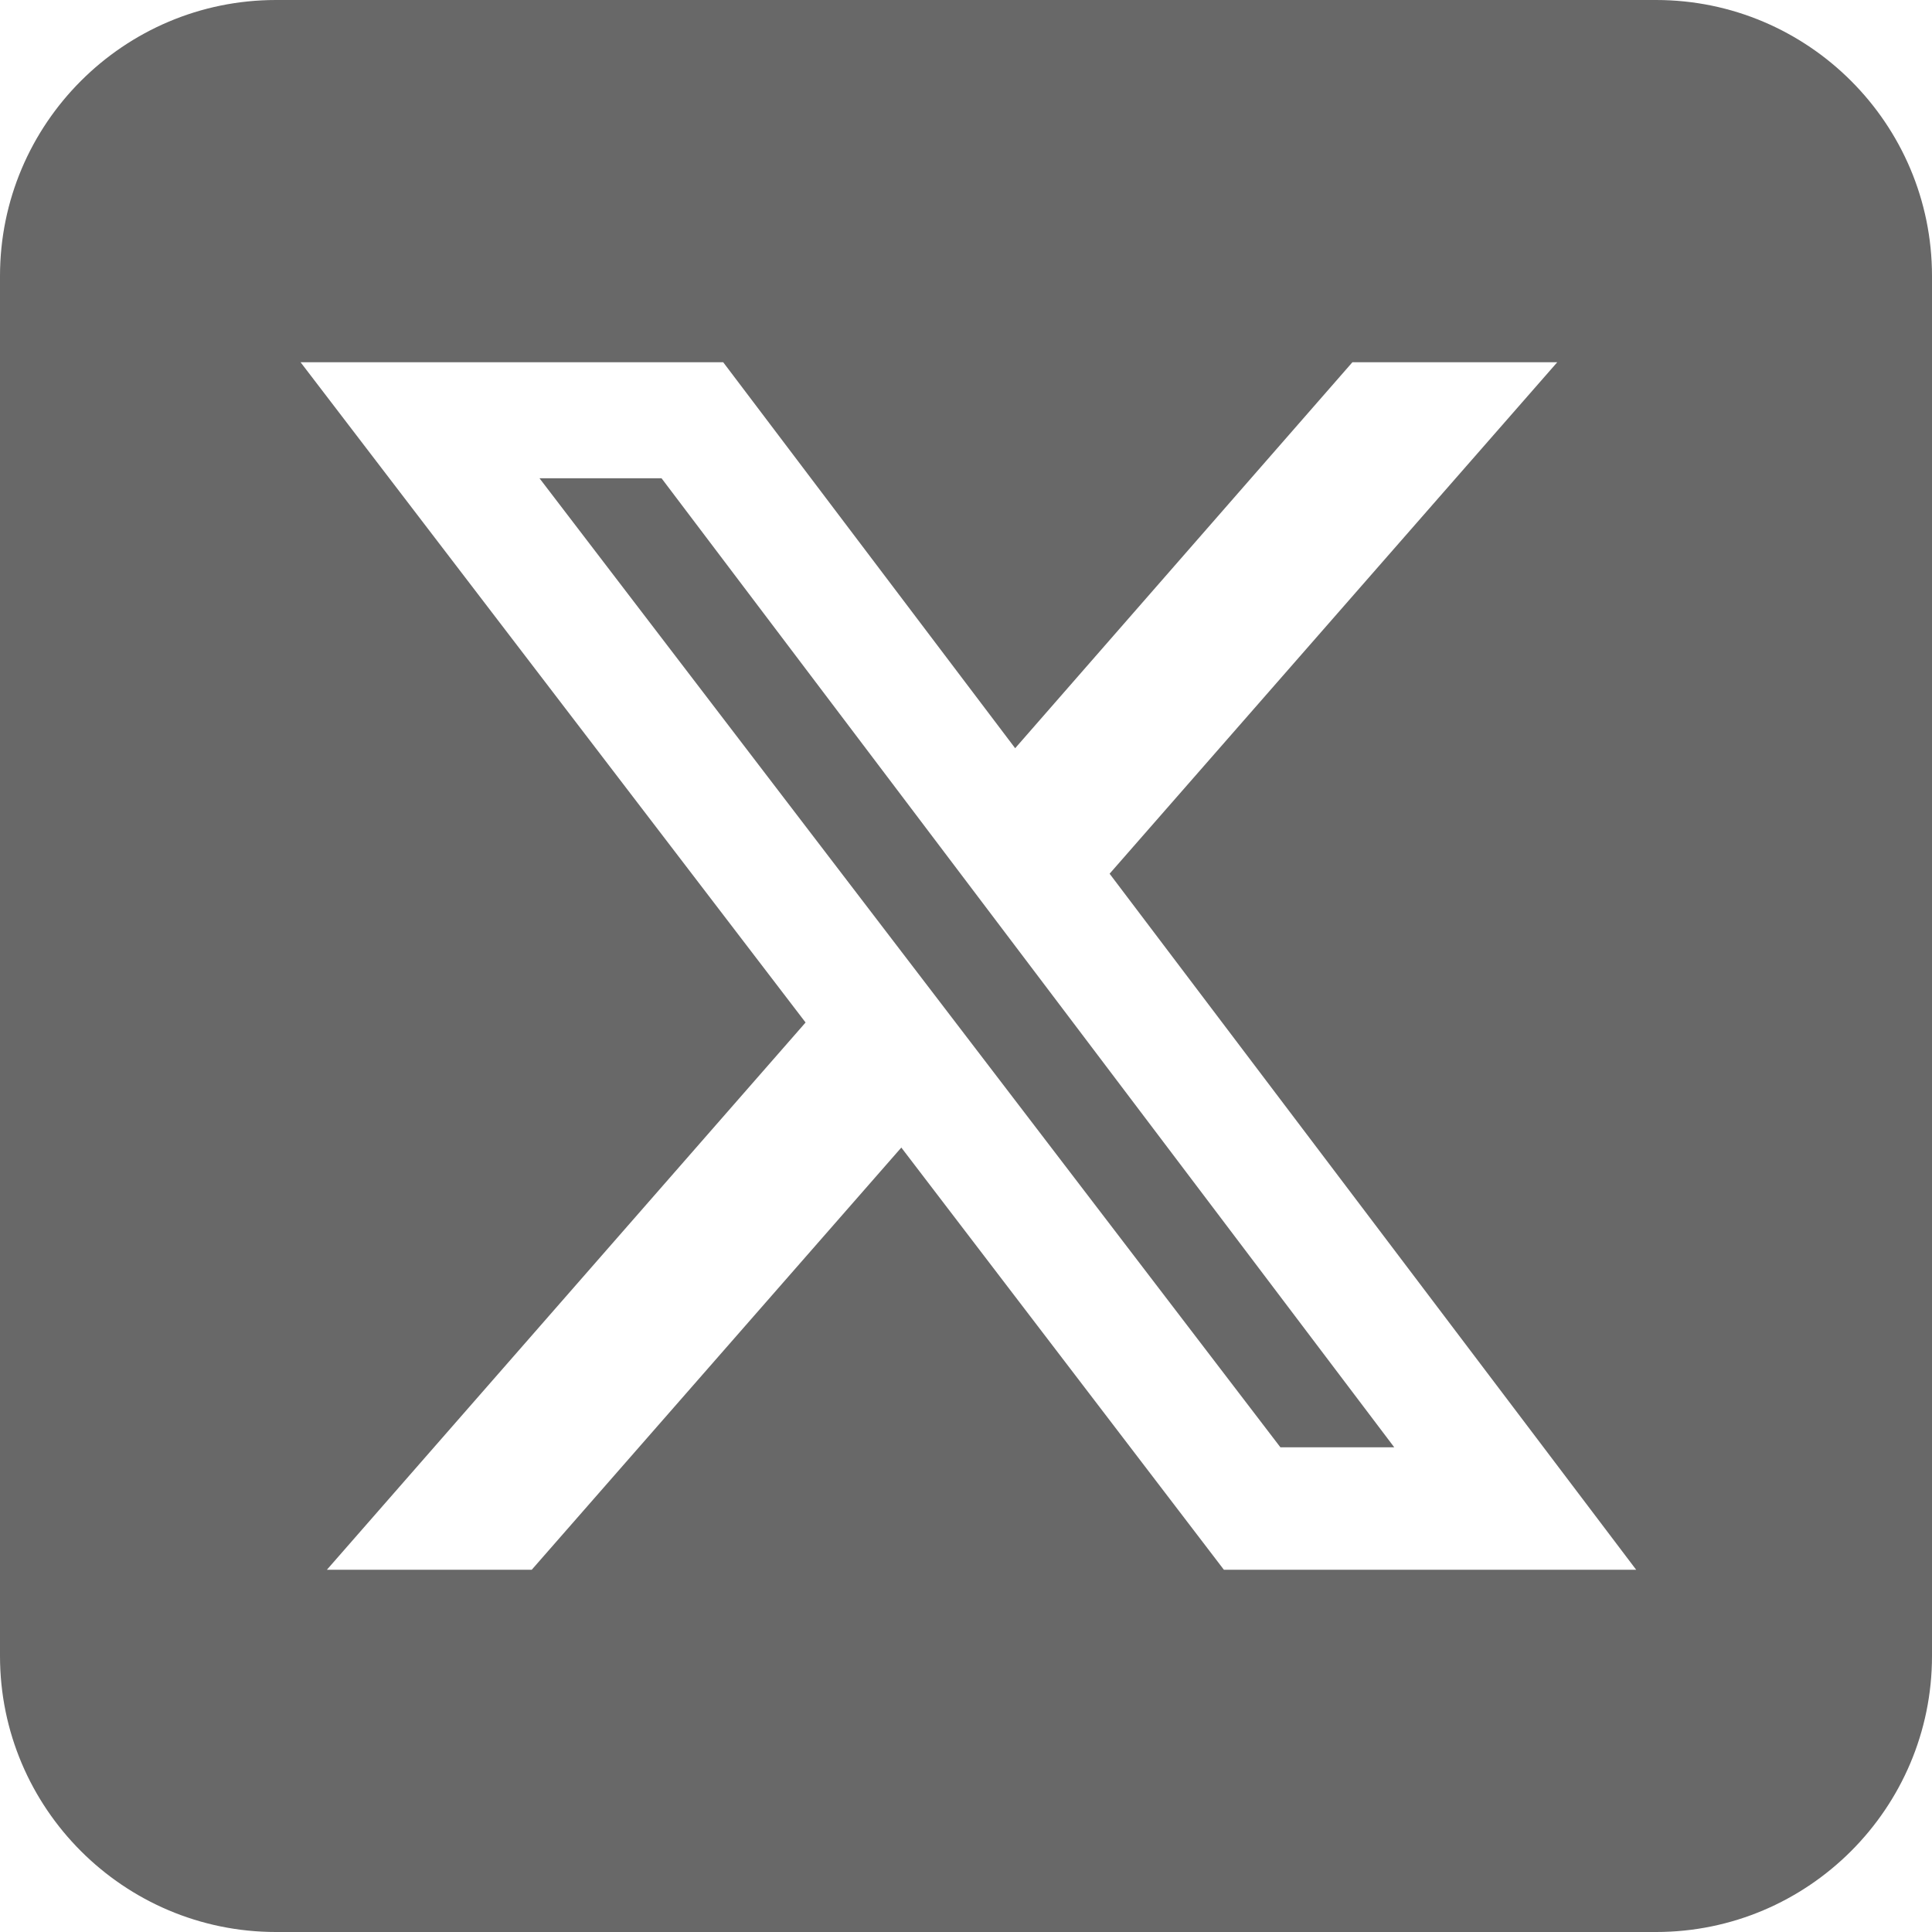 <?xml version="1.0" encoding="UTF-8"?><svg id="_レイヤー_1" xmlns="http://www.w3.org/2000/svg" viewBox="0 0 448 448"><defs><style>.cls-1{fill:#686868;stroke-width:0px;}</style></defs><path class="cls-1" d="m64,0C28.7,0,0,28.7,0,64v320c0,35.3,28.7,64,64,64h320c35.3,0,64-28.7,64-64V64c0-35.3-28.7-64-64-64H64Zm297.1,84l-103.8,118.6,122.1,161.4h-95.6l-74.8-97.9-85.7,97.9h-47.5l111-126.9L69.7,84h98l67.7,89.5,78.2-89.5h47.5Zm-37.8,251.6L153.4,110.9h-28.3l171.8,224.7h26.4Z"/></svg>